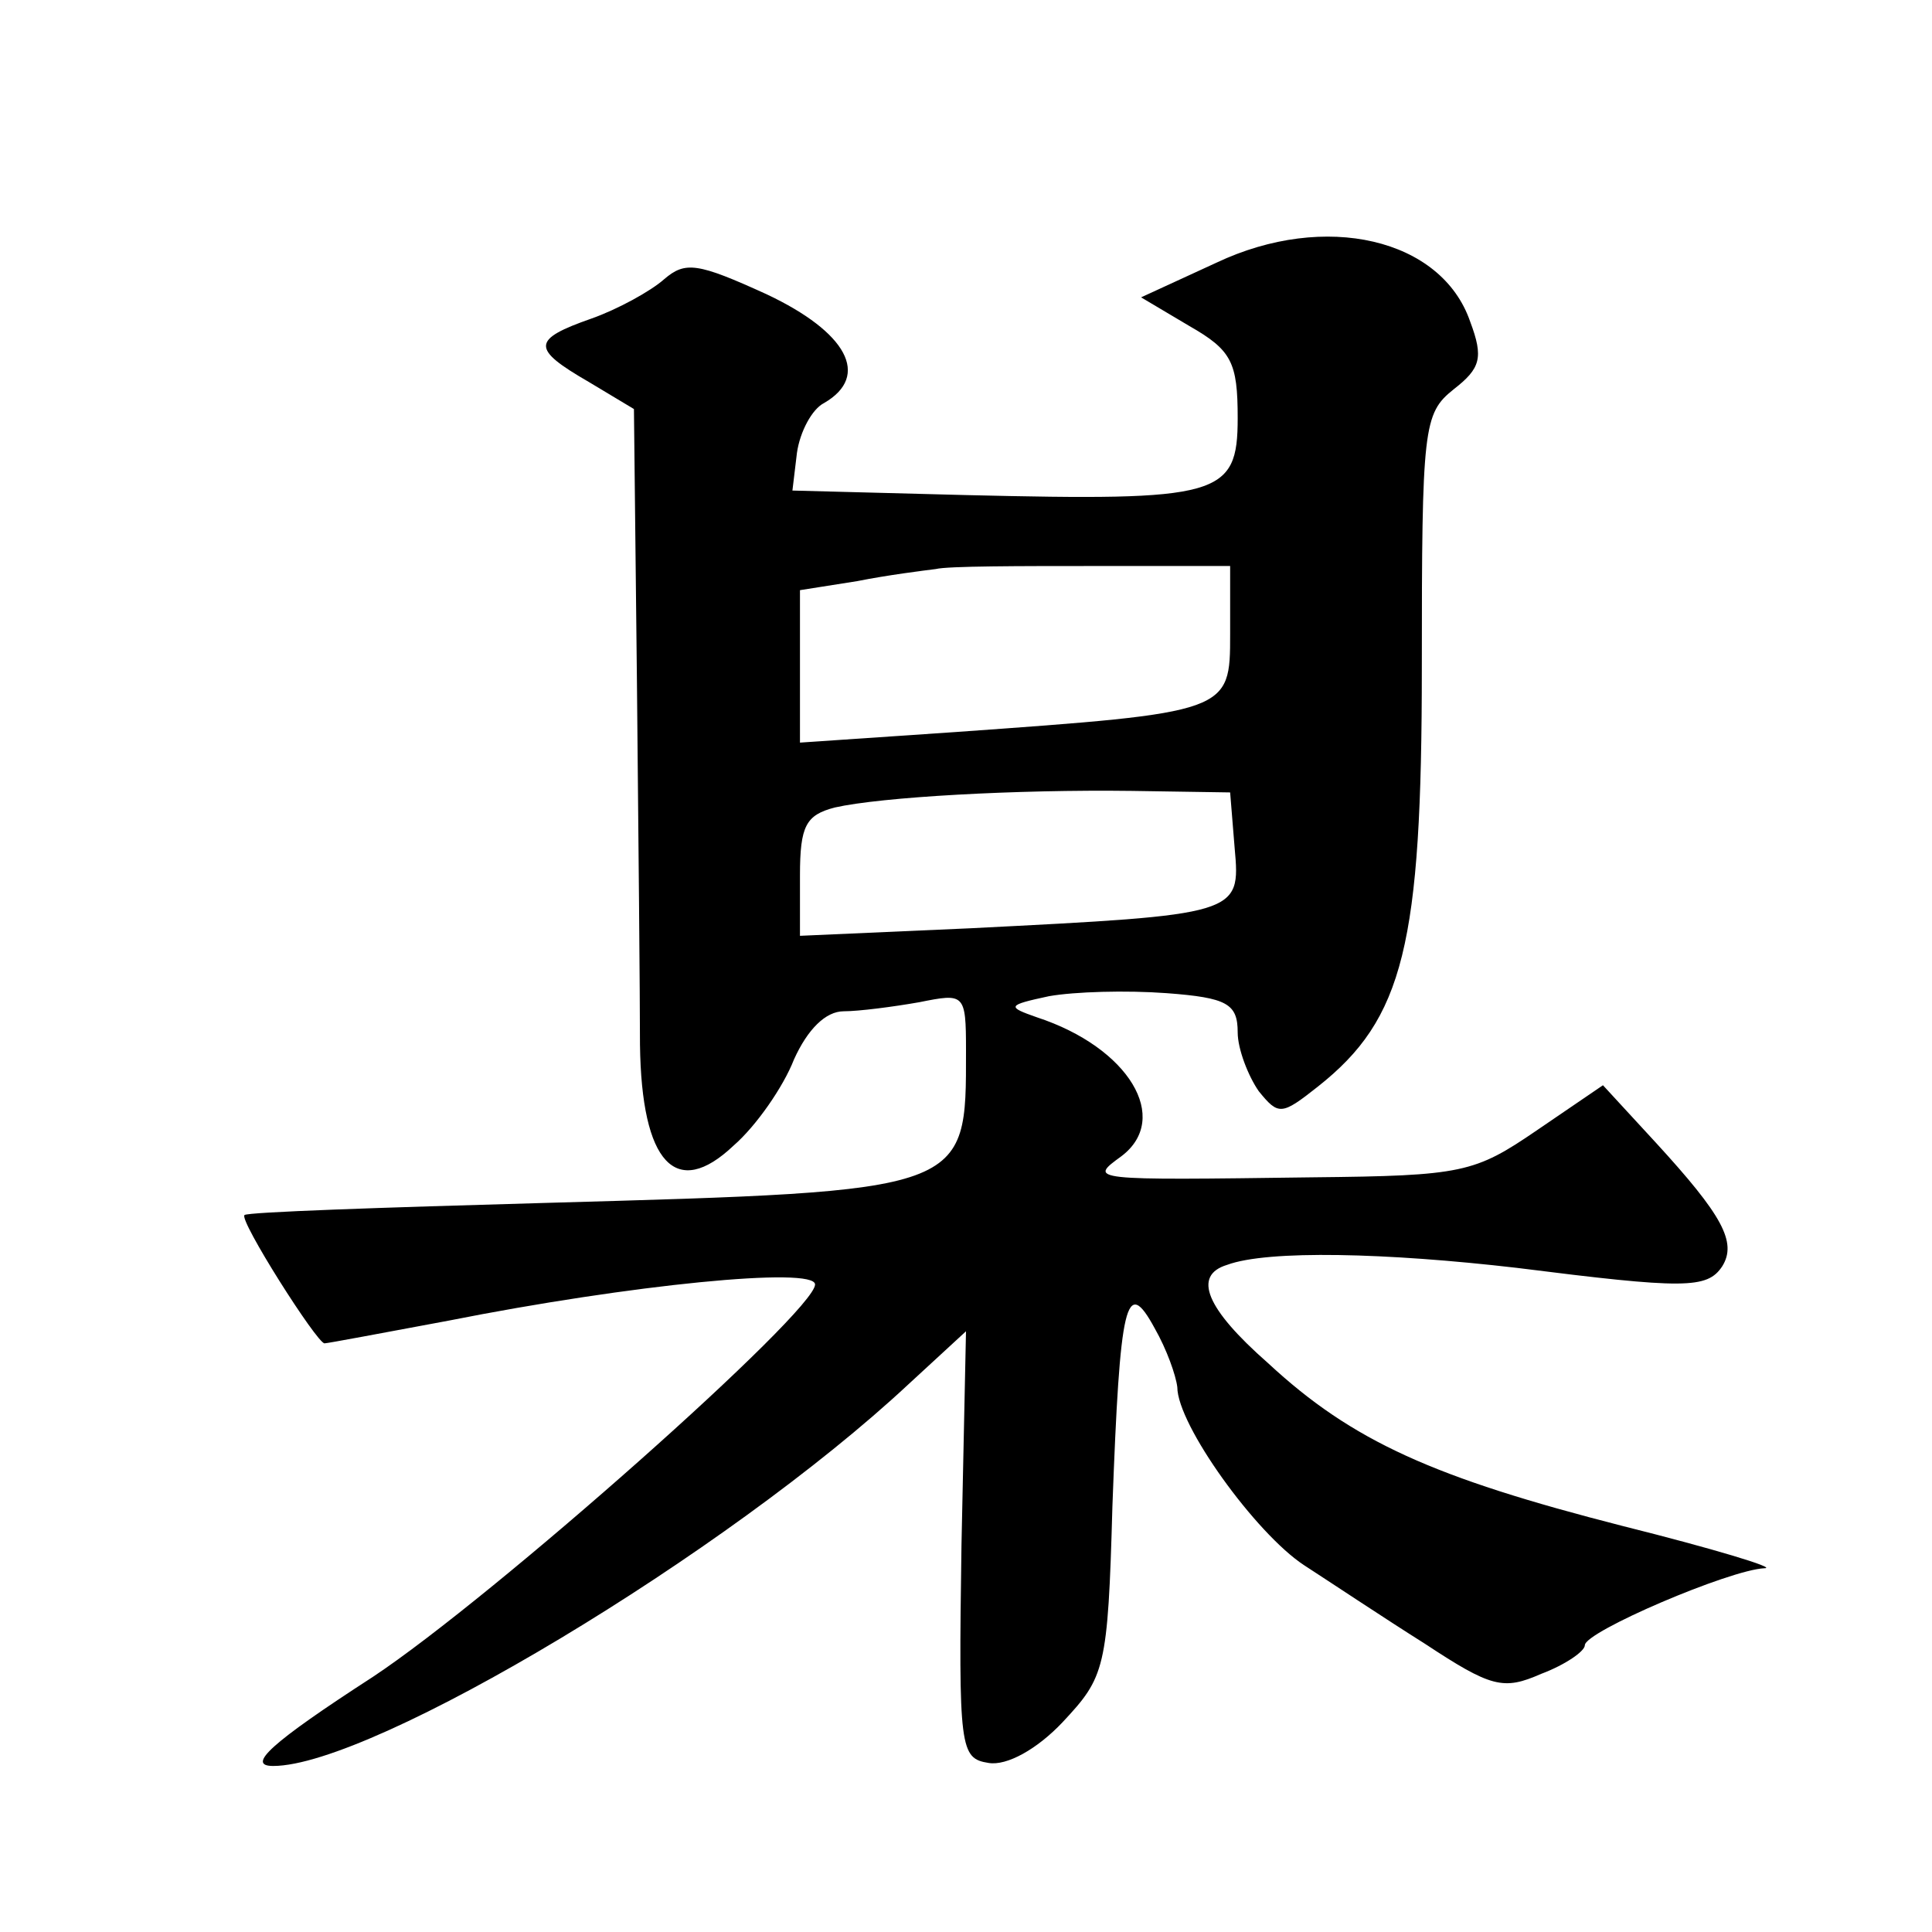 <?xml version="1.0" standalone="no"?>
<!DOCTYPE svg PUBLIC "-//W3C//DTD SVG 20010904//EN"
 "http://www.w3.org/TR/2001/REC-SVG-20010904/DTD/svg10.dtd">
<svg version="1.0" xmlns="http://www.w3.org/2000/svg"
 width="128pt" height="128pt" viewBox="0 0 128 128"
 preserveAspectRatio="xMidYMid meet">
<g transform="translate(0,128) scale(0.1,-0.1)"
fill="#0" stroke="none">
<path d="M806 1106 l-50 -23 32 -19 c28 -16 32 -24 32 -61 0 -52 -12 -55 -180 -51
l-115 3 3 25 c2 14 10 29 18 33 31 18 15 47 -38 72 -46 21 -54 22 -68 10 -9 -8
-31 -20 -48 -26 -40 -14 -40 -20 -2 -42 l30 -18 2 -182 c1 -100 2 -208 2 -239 1
-79 24 -103 62 -67 15 13 33 39 40 57 9 20 21 32 33 32 10 0 33 3 50 6 30 6 31
6 31 -32 0 -94 3 -93 -280 -101 -107 -3 -196 -6 -198 -8 -4 -3 48 -85 53 -85 2
0 39 7 82 15 121 24 243 36 243 24 0 -18 -213 -207 -293 -260 -68 -44 -84 -59 -66
-59 66 0 301 141 421 253 l38 35 -3 -142 c-2 -135 -1 -141 18 -144 12 -2 32 9 49
27 28 30 30 35 33 143 5 136 9 153 28 118 8 -14 14 -31 15 -39 0 -25 52 -97 84
-118 17 -11 53 -35 80 -52 44 -29 52 -31 77 -20 16 6 29 15 29 19 0 9 96 50 119
51 9 0 -34 13 -94 28 -125 32 -179 56 -235 108 -41 36 -50 58 -27 65 27 10 106
8 192 -2 111 -14 126 -14 136 1 10 16 0 34 -44 82 l-35 38 -44 -30 c-41 -28 -49
-30 -148 -31 -149 -2 -149 -2 -127 14 33 25 5 72 -56 92 -20 7 -20 8 8 14 17 3
51 4 78 2 40 -3 47 -7 47 -26 0 -11 7 -29 14 -39 13 -16 15 -16 39 3 57 45 69 94
69 278 0 159 1 168 21 184 18 14 20 21 11 45 -19 55 -96 73 -168 39z m9 -246 c0
-52 0 -52 -182 -65 l-103 -7 0 51 0 50 38 6 c20 4 44 7 52 8 8 2 56 2 105 2 l90
0 0 -45z m3 -142 c4 -44 3 -44 -175 -53 l-113 -5 0 40 c0 33 4 40 23 45 31 7 120
12 197 11 l65 -1 3 -37z"/>
</g>
</svg>
